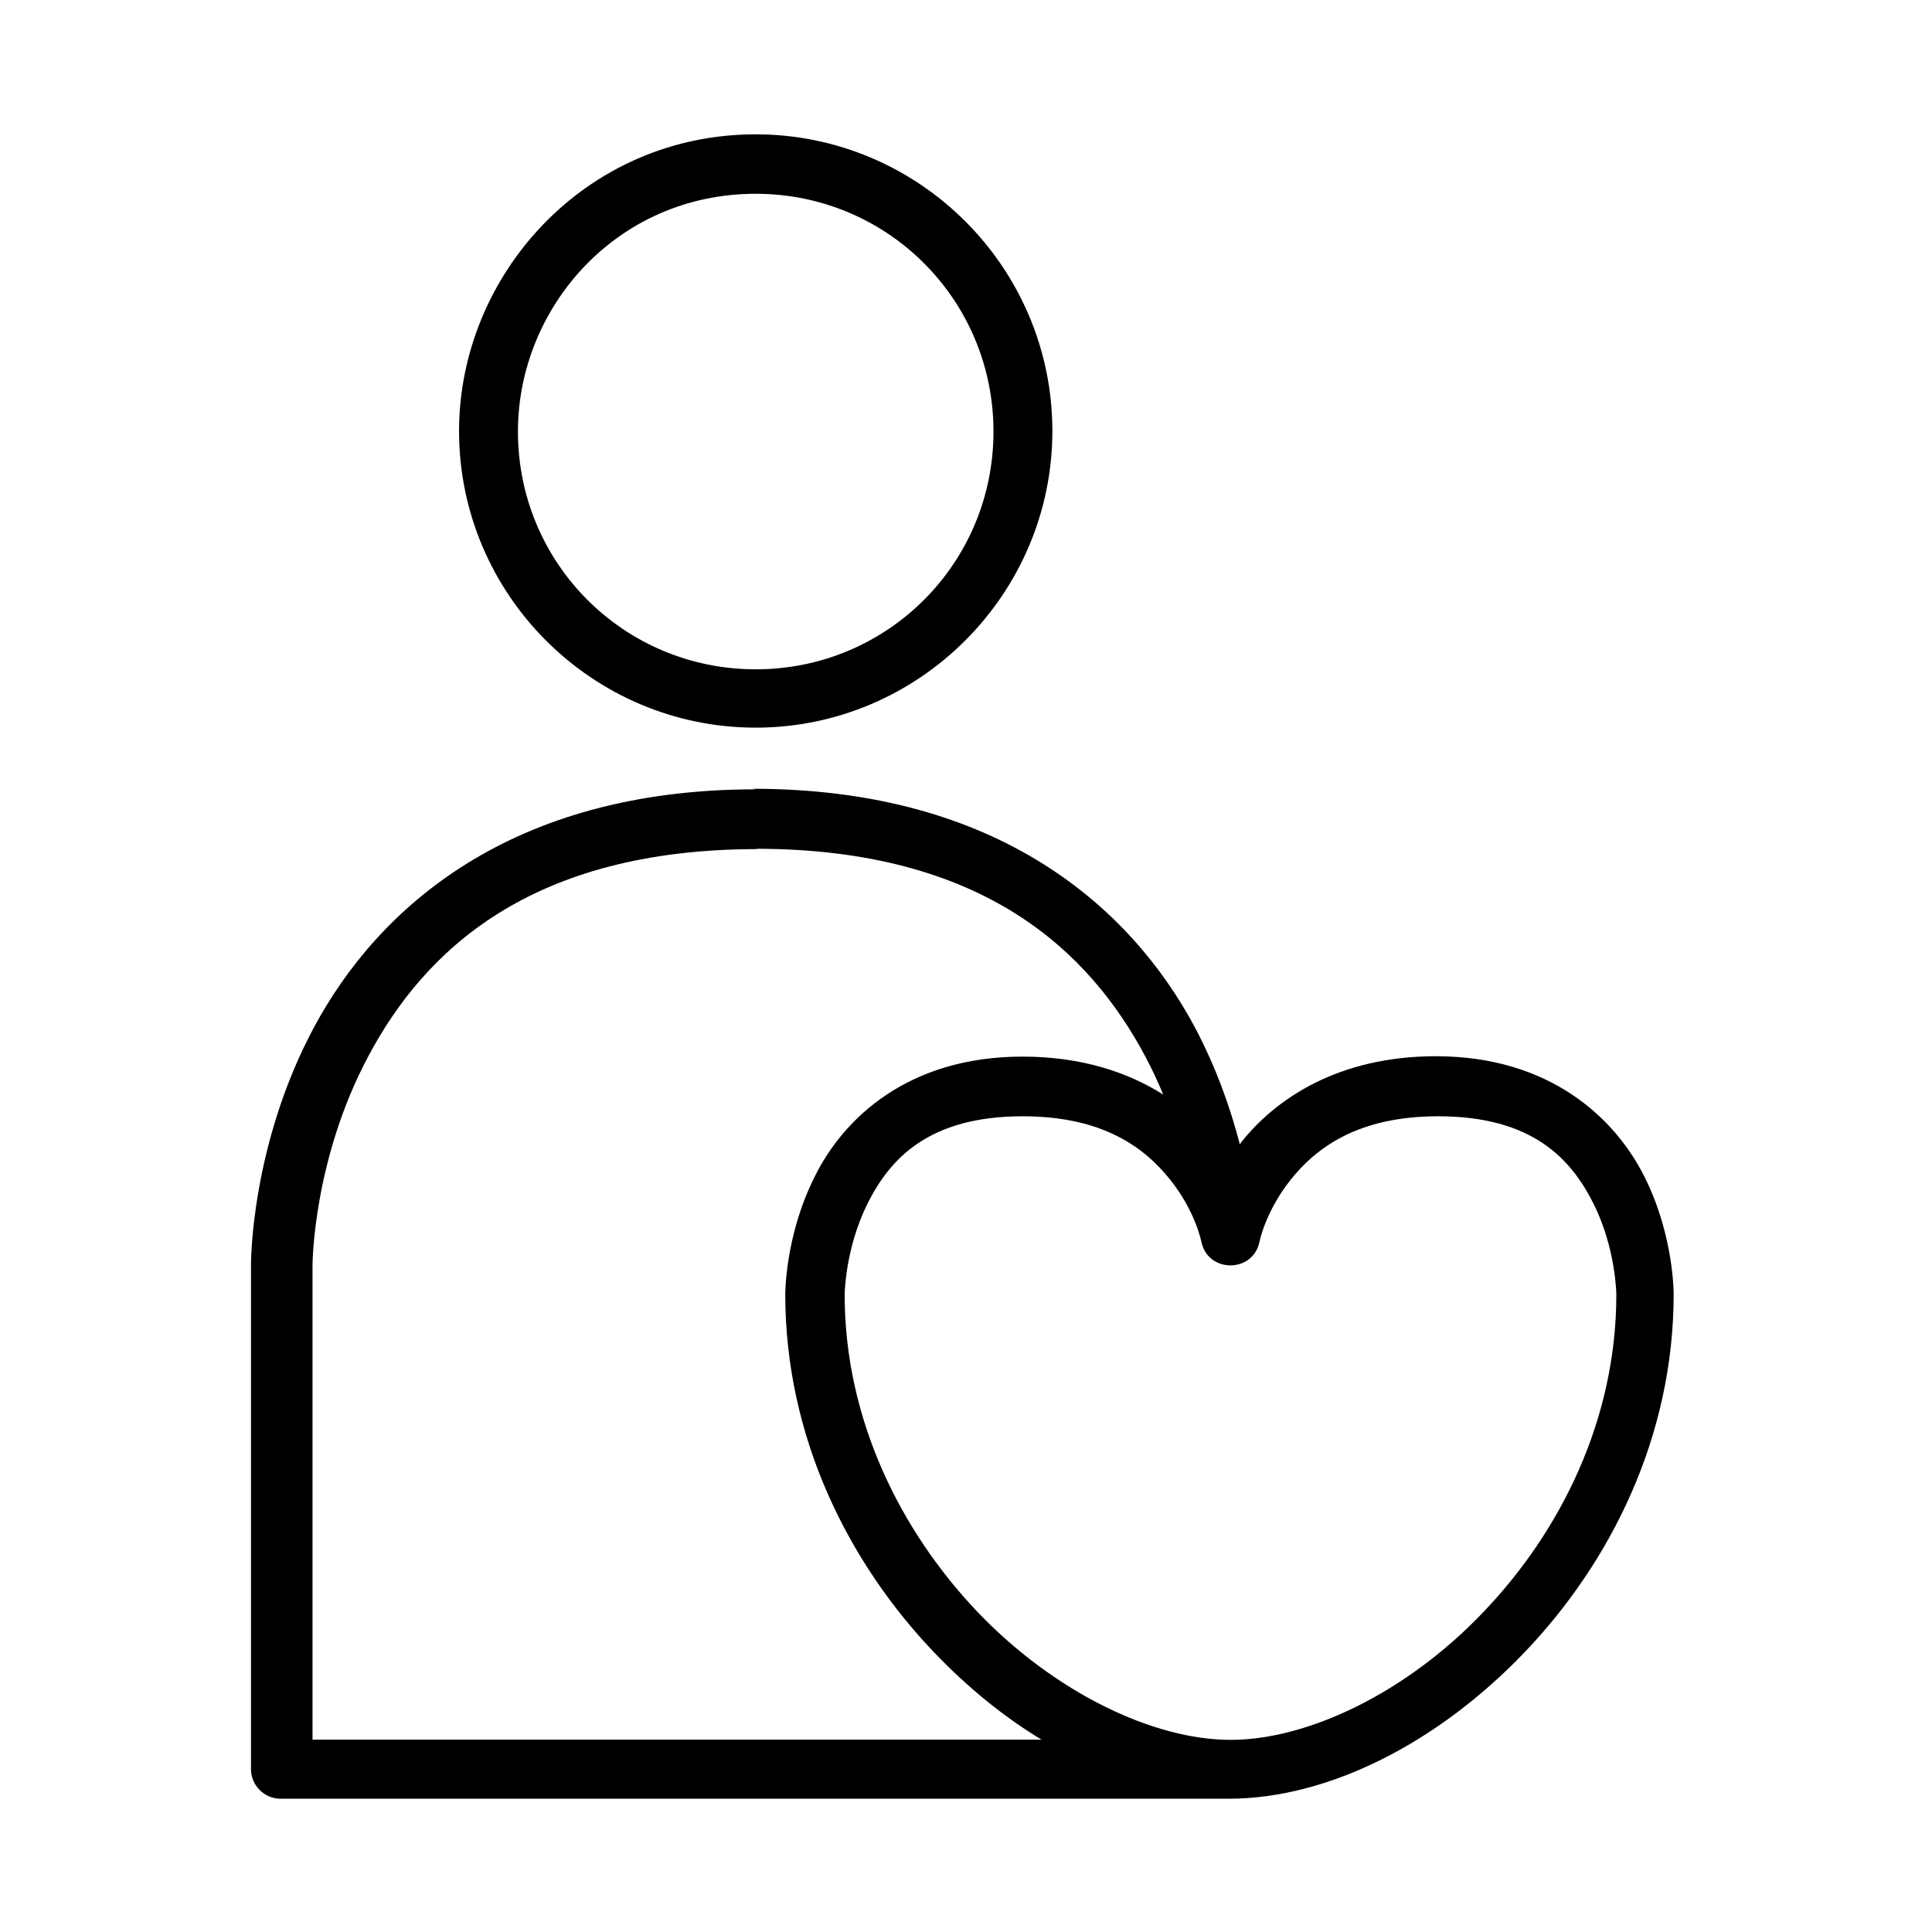 <?xml version="1.0" encoding="UTF-8"?>
<!-- Uploaded to: ICON Repo, www.iconrepo.com, Generator: ICON Repo Mixer Tools -->
<svg fill="#000000" width="800px" height="800px" version="1.1" viewBox="144 144 512 512" xmlns="http://www.w3.org/2000/svg">
 <g>
  <path d="m344.27 353.18c-65.391 0-100.32 31.805-117.11 63.16-16.793 31.359-16.645 62.715-16.645 62.715v133.75c-0.004 4.356 3.523 7.875 7.863 7.875h251.16c26.602 0 55.582-14.863 78.469-38.789 22.887-23.926 39.531-57.219 39.531-94.965 0 0 0.102-15.457-7.727-31.062-7.816-15.605-25.117-31.953-55.285-31.953-25.859 0-42.355 11.281-51.422 22.59-0.25 0.309-0.336 0.488-0.531 0.754-2.469-9.496-6.199-20.211-11.949-31.062-16.793-31.359-51.719-63.16-117.11-63.16zm0 15.754c60.488 0 88.426 27.344 103.14 54.84 1.844 3.449 3.449 6.894 4.859 10.301-9.258-5.856-21.551-10.062-37.301-10.062-30.168 0-47.41 16.199-55.137 31.953-7.816 15.605-7.727 31.062-7.727 31.062 0 37.75 16.645 71.039 39.531 94.965 8.707 9.094 18.281 16.941 28.387 23.035h-193.2v-125.88s0.102-27.793 14.816-55.285c14.715-27.645 42.652-54.84 103.14-54.84zm70.742 70.891c21.402 0 32.398 8.398 39.086 16.793 6.672 8.336 8.25 16.348 8.25 16.348 1.648 8.5 13.805 8.5 15.457 0 0 0 1.574-7.949 8.25-16.348 6.672-8.336 17.684-16.793 39.086-16.793 24.969 0 35.223 11.293 41.168 23.184 5.945 11.891 6.035 24.074 6.035 24.074 0 33.141-14.758 62.715-35.223 84.117-20.359 21.402-46.516 33.883-67.027 33.883-20.508 0-46.664-12.586-67.027-33.883-20.359-21.402-35.223-50.977-35.223-84.117 0 0 0.094-12.113 6.035-24.074 5.945-11.891 16.199-23.184 41.168-23.184z"/>
  <path d="m344.27 179.6c-45.328 0-78.617 37.453-78.617 78.617 0 43.395 35.371 78.617 78.617 78.617s78.617-35.371 78.617-78.617c0-43.395-35.371-78.617-78.617-78.617zm0 15.754c34.926 0 63.012 28.09 63.012 63.012 0 34.926-28.09 63.012-63.012 63.012-34.926 0-63.012-28.09-63.012-63.012 0-32.844 26.156-63.012 63.012-63.012z"/>
 </g>
</svg>